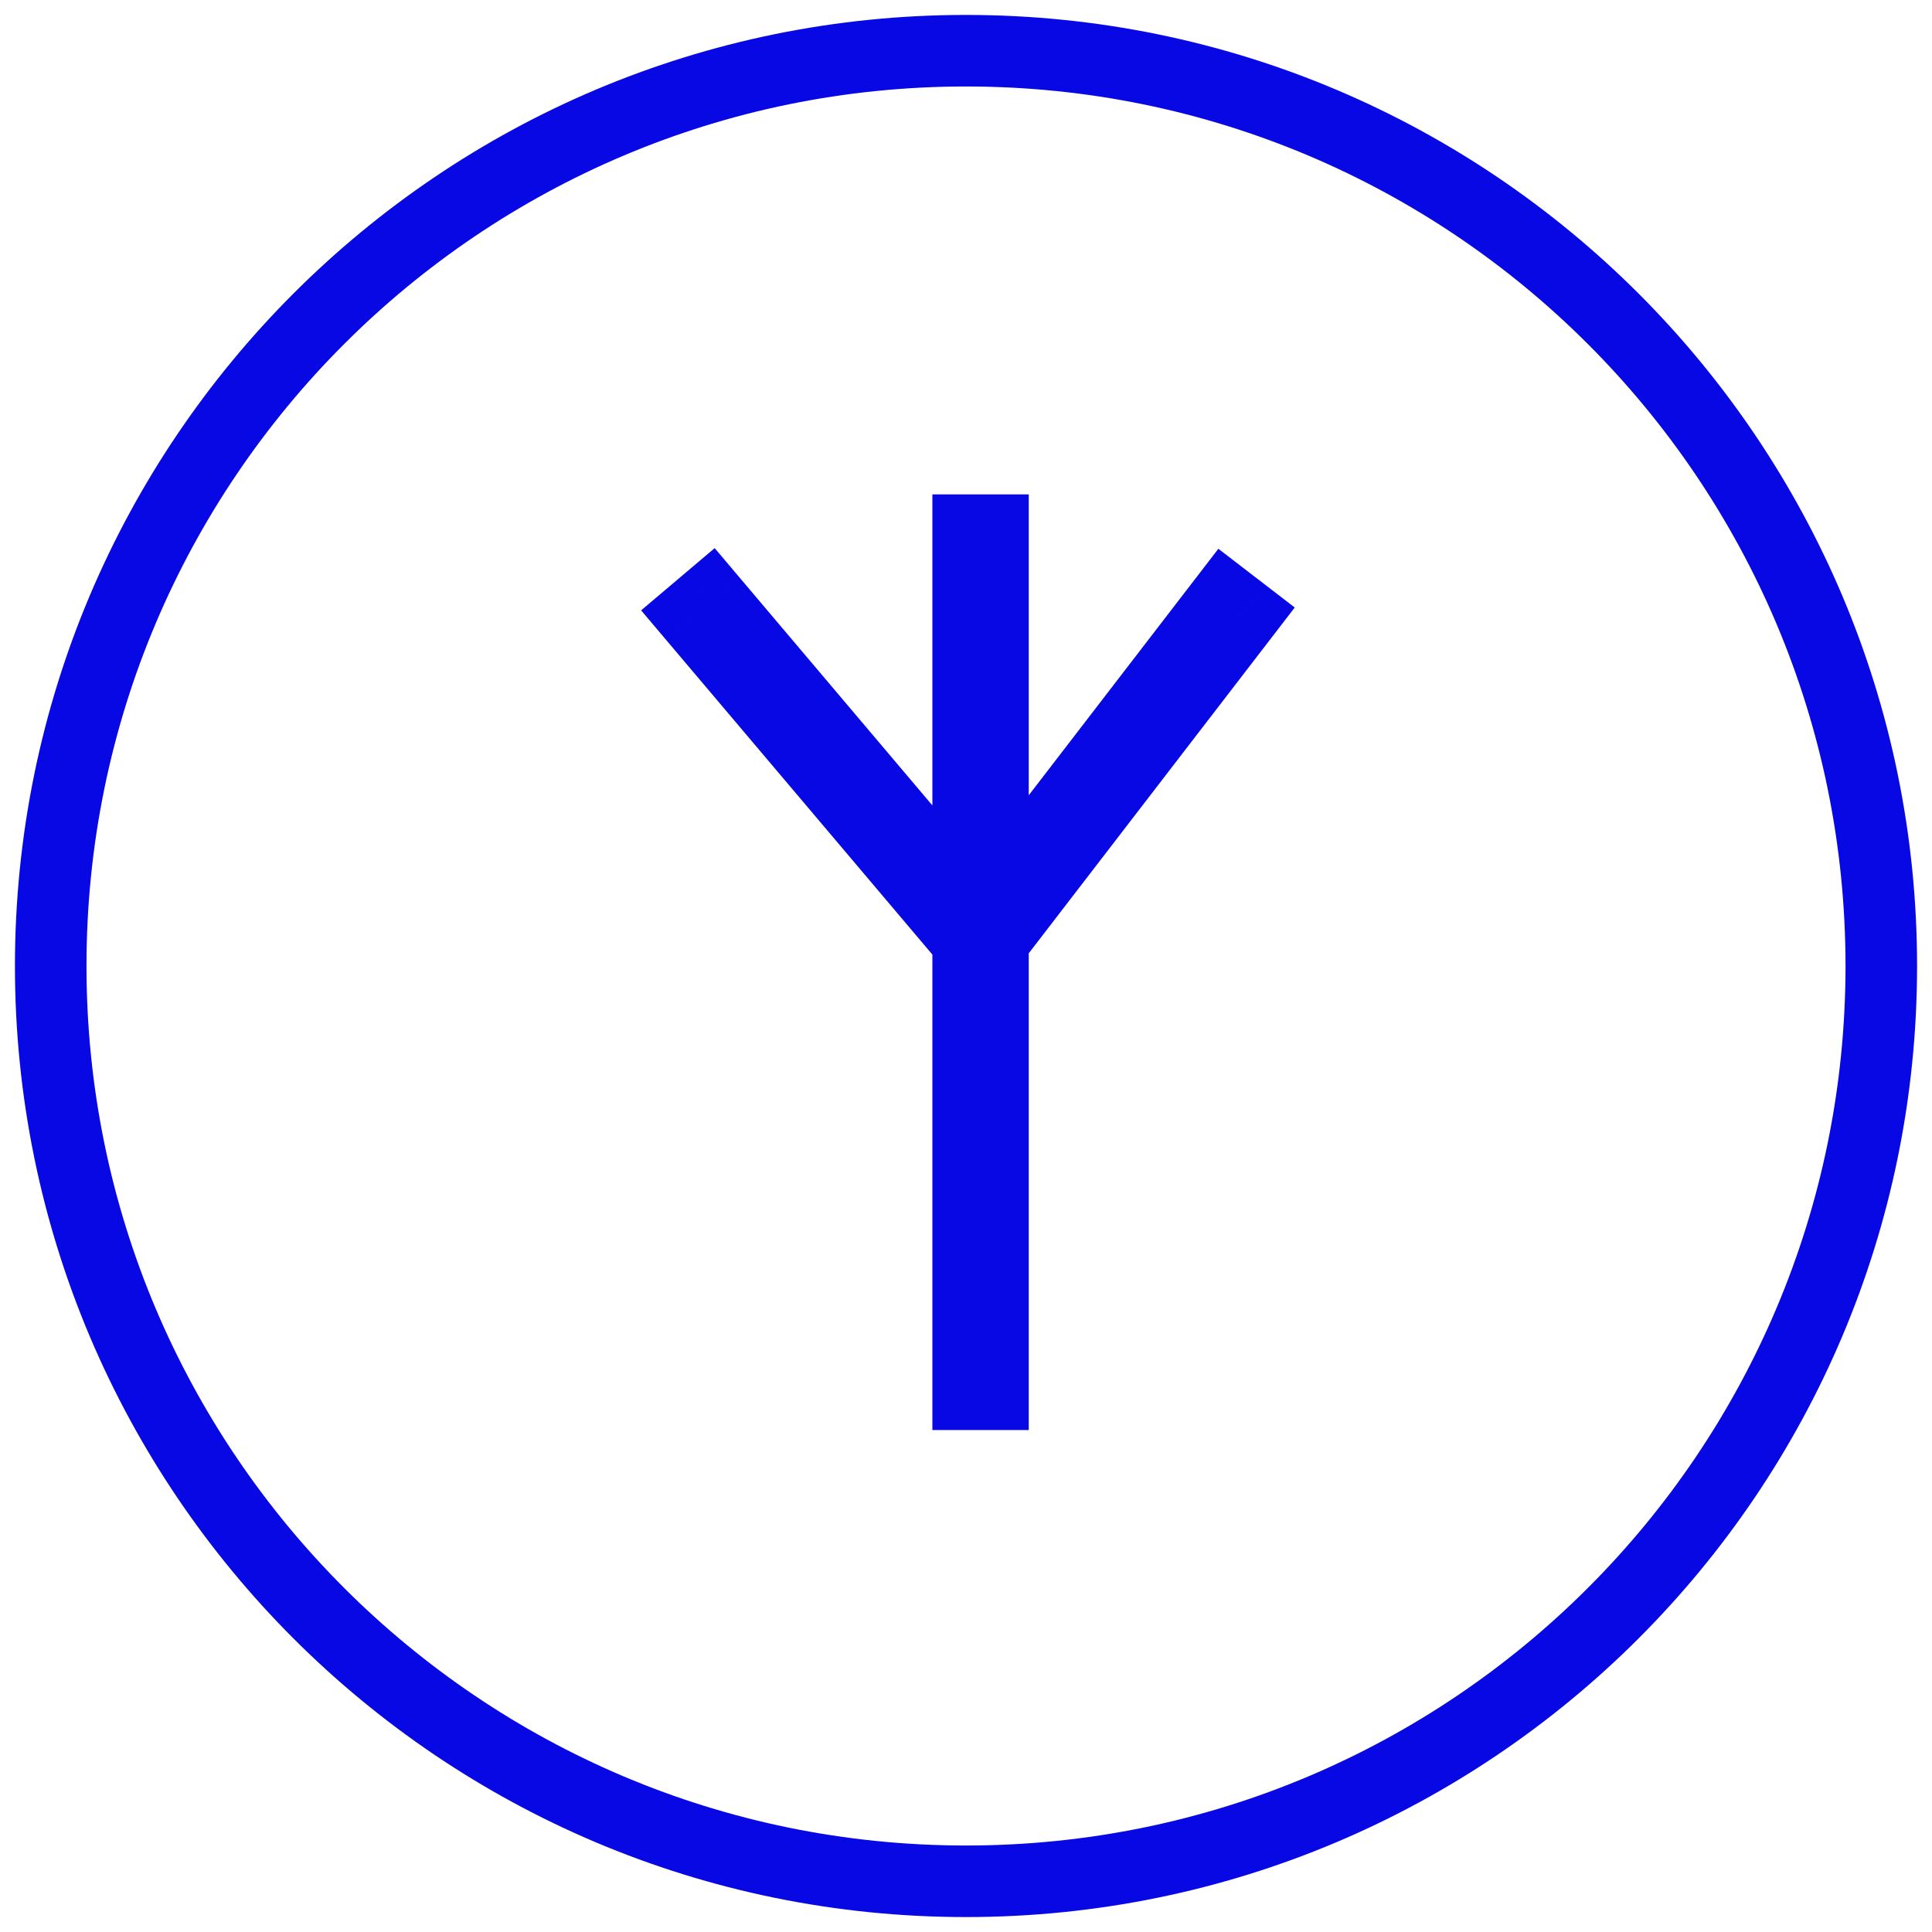 <?xml version="1.0" encoding="UTF-8"?> <svg xmlns="http://www.w3.org/2000/svg" width="189" height="189" viewBox="0 0 189 189" fill="none"> <path d="M94.5 184.039C143.952 184.039 184.04 143.951 184.04 94.5C184.04 45.049 143.952 4.96 94.5 4.96C45.049 4.96 4.961 45.049 4.961 94.5C4.961 143.951 45.049 184.039 94.5 184.039Z" stroke="#0808E4" stroke-width="7"></path> <path fill-rule="evenodd" clip-rule="evenodd" d="M94.931 136.174V92.02L67.961 60.147L69.476 58.865L94.931 88.948V52.087H96.915V88.74L119.867 58.901L121.44 60.111L96.915 91.994V136.174H94.931Z" fill="#0808E4"></path> <path d="M94.932 92.02H98.653V90.657L97.772 89.616L94.932 92.02ZM94.932 136.173H91.212V139.893H94.932V136.173ZM67.962 60.146L65.559 57.306L62.719 59.709L65.122 62.55L67.962 60.146ZM69.477 58.864L72.317 56.462L69.914 53.621L67.074 56.024L69.477 58.864ZM94.932 88.948L92.092 91.351L98.653 99.105V88.948H94.932ZM94.932 52.086V48.366H91.212V52.086H94.932ZM96.916 52.086H100.637V48.366H96.916V52.086ZM96.916 88.739H93.196V99.677L99.865 91.007L96.916 88.739ZM119.869 58.901L122.137 55.952L119.188 53.683L116.92 56.632L119.869 58.901ZM121.442 60.111L124.39 62.379L126.659 59.43L123.71 57.161L121.442 60.111ZM96.916 91.993L93.967 89.725L93.196 90.728V91.993H96.916ZM96.916 136.173V139.893H100.637V136.173H96.916ZM91.212 92.02V136.173H98.653V92.02H91.212ZM65.122 62.55L92.092 94.423L97.772 89.616L70.802 57.743L65.122 62.55ZM67.074 56.024L65.559 57.306L70.366 62.987L71.88 61.705L67.074 56.024ZM97.772 86.545L72.317 56.462L66.637 61.268L92.092 91.351L97.772 86.545ZM91.212 52.086V88.948H98.653V52.086H91.212ZM96.916 48.366H94.932V55.807H96.916V48.366ZM100.637 88.739V52.086H93.196V88.739H100.637ZM116.92 56.632L93.967 86.471L99.865 91.007L122.818 61.169L116.92 56.632ZM123.71 57.161L122.137 55.952L117.6 61.85L119.173 63.059L123.71 57.161ZM99.865 94.262L124.39 62.379L118.493 57.842L93.967 89.725L99.865 94.262ZM100.637 136.173V91.993H93.196V136.173H100.637ZM94.932 139.893H96.916V132.452H94.932V139.893Z" fill="#0808E4"></path> </svg> 